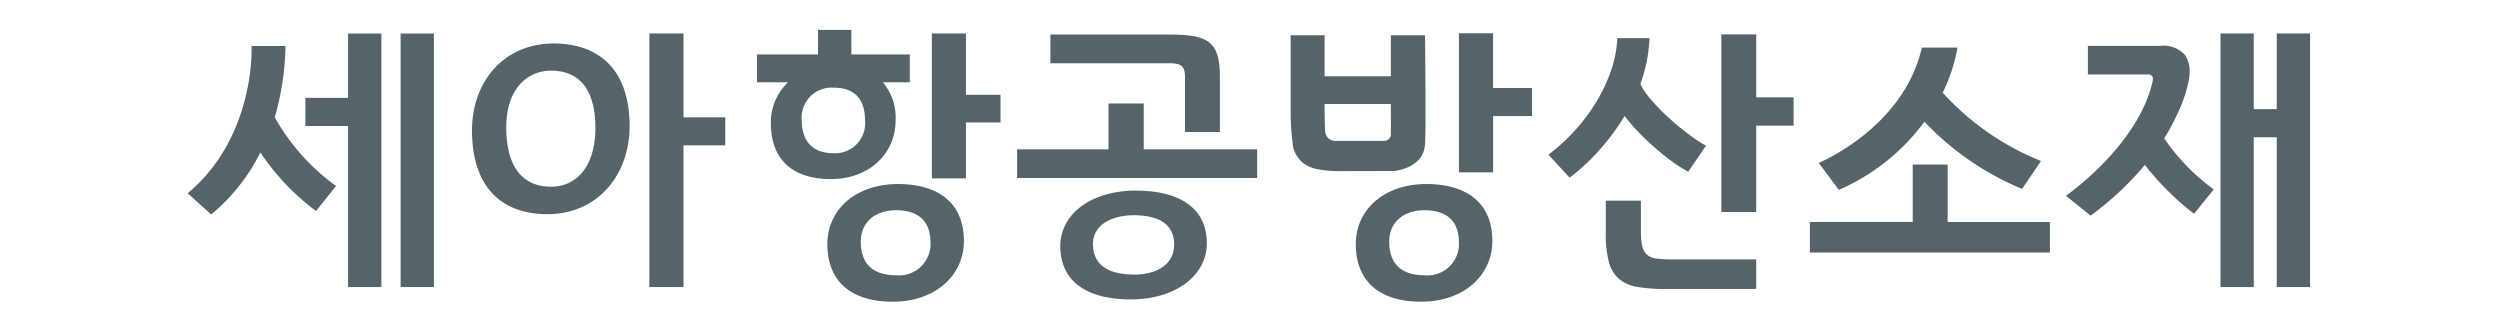 <svg height="33" viewBox="0 0 250 33" width="250" xmlns="http://www.w3.org/2000/svg"><path d="m227.675 28.706v-14.982h-2.3v14.982h-3.326v-25.36h3.326v7.566h2.3v-7.566h3.333v25.36zm-8.265-7.331-.11-.075a27.652 27.652 0 0 1 -4.809-4.806 31.107 31.107 0 0 1 -5.426 5.066l-2.474-1.982s7.258-5.018 8.683-11.493a.905.905 0 0 0 .013-.152.427.427 0 0 0 -.5-.484h-6v-2.859h7.172a2.927 2.927 0 0 1 2.534.9 2.934 2.934 0 0 1 .472 1.676 4.85 4.85 0 0 1 -.046.649 13.889 13.889 0 0 1 -1.252 3.72 19.523 19.523 0 0 1 -1.248 2.3 20.991 20.991 0 0 0 4.955 5.109zm-38.424.821h10.287v-5.746h3.493v5.75h10.222v3.055h-24v-3.055zm21.226-3.308a28.222 28.222 0 0 1 -9.765-6.721 21.057 21.057 0 0 1 -8.563 6.823l-2.014-2.7s8.5-3.485 10.312-11.527h3.57a17.079 17.079 0 0 1 -1.482 4.507 26.649 26.649 0 0 0 9.83 6.83zm-26.591 2.312h-3.488v-17.759h3.488v6.289h3.74v2.834h-3.74zm-8.356-5.007c-.589-.424-1.182-.906-1.8-1.443s-1.2-1.1-1.766-1.7a15.341 15.341 0 0 1 -1.232-1.452 24 24 0 0 1 -2.3 3.148 20.358 20.358 0 0 1 -3.207 3.02l-2.115-2.3a19.121 19.121 0 0 0 2.593-2.362 18.53 18.53 0 0 0 2.136-2.82 16.2 16.2 0 0 0 1.5-3.137 11.671 11.671 0 0 0 .659-3.337h3.223a17.66 17.66 0 0 1 -.3 2.449 18.859 18.859 0 0 1 -.617 2.144 7.212 7.212 0 0 0 1.073 1.569 20.532 20.532 0 0 0 1.788 1.828 25.391 25.391 0 0 0 1.994 1.648 13.743 13.743 0 0 0 1.706 1.122l-1.778 2.6a11.827 11.827 0 0 1 -1.557-.982zm-17.959 1.037h-3.412v-13.907h3.412v5.475h3.9v2.81h-3.894v5.622zm-7.186 12.94c-3.923 0-6.534-1.811-6.542-5.778.008-3.337 2.714-5.981 7.085-5.99 3.685.008 6.564 1.628 6.569 5.7-.005 3.42-2.832 6.066-7.112 6.068zm.31-9.149c-1.822.012-3.5.965-3.512 3.179.022 2.183 1.2 3.307 3.512 3.326a3.151 3.151 0 0 0 3.464-3.3c-.022-2.06-1.123-3.189-3.464-3.206zm-3.03-3.921-5.38.012a11.122 11.122 0 0 1 -2.333-.208 3.22 3.22 0 0 1 -1.512-.721 2.953 2.953 0 0 1 -.841-1.38 23.463 23.463 0 0 1 -.266-3.776v-7.5h3.391v4.1h6.631v-4.1h3.41s.123 9.511-.006 10.98c-.203 2.363-3.094 2.593-3.094 2.593zm-.31-6.7h-6.631v.248c0 .39.023 2.295.063 2.532a1 1 0 0 0 .233.562.89.89 0 0 0 .518.306.827.827 0 0 0 .352.039h4.775a.678.678 0 0 0 .692-.678c-.001-.76-.003-3.009-.003-3.009zm-37.376 4.536h9.135v-4.593h3.524v4.592h11.339v2.865h-24v-2.865zm16.786-7.136c0-1.161-.272-1.477-1.627-1.477h-11.832v-2.868h11.828c3.978 0 5.119.681 5.119 4.264v5.481h-3.488zm-21.9 10.042h-3.415v-14.496h3.408v6.134h3.457v2.765h-3.457v5.6zm-7.323 12.328c-3.923 0-6.534-1.811-6.542-5.778.008-3.337 2.714-5.981 7.085-5.99 3.686.008 6.564 1.628 6.569 5.7-.005 3.42-2.83 6.066-7.112 6.068zm.309-9.149c-1.821.012-3.5.965-3.511 3.179.021 2.183 1.2 3.307 3.511 3.326a3.151 3.151 0 0 0 3.464-3.3c-.021-2.06-1.122-3.189-3.463-3.206zm-.026-9c0 3.315-2.584 5.882-6.5 5.888-3.58-.006-5.968-1.756-5.975-5.6a5.557 5.557 0 0 1 1.715-4.08h-3.1v-2.785h6.1v-2.455h3.334v2.455h5.846v2.785h-2.7a5.434 5.434 0 0 1 1.281 3.788zm-6.2-3.253a2.993 2.993 0 0 0 -3.191 3.2c.018 2.2 1.092 3.341 3.191 3.355a3.006 3.006 0 0 0 3.14-3.337c-.016-2.072-1.018-3.207-3.141-3.222zm-15.01 19.939h-3.414v-25.361h3.414v8.387h4.177v2.8h-4.177zm-13.6-7.289c-4.549-.006-7.538-2.636-7.55-8.387.012-4.82 3.118-8.672 8.183-8.684 4.27.012 7.566 2.366 7.579 8.258-.011 4.949-3.245 8.807-8.21 8.813zm.364-14.354c-2.3.006-4.481 1.71-4.492 5.673.018 3.887 1.571 5.927 4.492 5.931 2.37 0 4.414-1.8 4.429-5.892-.017-3.669-1.472-5.704-4.429-5.712zm-15.053-3.715h3.329v25.358h-3.329zm-5.253 9.251h-4.266v-2.814h4.265v-6.437h3.331v25.358h-3.33zm-1.206 6-2 2.5-.1-.074a23.7 23.7 0 0 1 -5.463-5.782 19.006 19.006 0 0 1 -4.839 6.131l-.087.065-2.342-2.113.118-.1c5.97-5.064 6.278-12.758 6.275-14.239v-.251l-.006-.137h3.392a27.557 27.557 0 0 1 -1.073 7.134 21.2 21.2 0 0 0 6.123 6.859zm80.032.463c3.957 0 7.046 1.5 7.05 5.263 0 3.169-3.04 5.608-7.634 5.616-4.206-.008-7.013-1.676-7.021-5.346.008-3.086 2.915-5.534 7.605-5.539zm-.253 8.4c2.188-.012 4.028-.924 4.038-3.022-.019-1.875-1.307-2.906-4.038-2.92-2.12.01-4.077.88-4.087 2.9.024 1.987 1.392 3.015 4.087 3.034zm50.712-4.449a7.744 7.744 0 0 0 .106 1.465 1.731 1.731 0 0 0 .41.9 1.577 1.577 0 0 0 .857.448 10.7 10.7 0 0 0 1.694.113h8.461v2.956h-9.089a16.823 16.823 0 0 1 -2.9-.219 3.773 3.773 0 0 1 -1.756-.809 3.473 3.473 0 0 1 -.988-1.664 10.351 10.351 0 0 1 -.309-2.777v-3.36h3.511v2.94z" fill="#566369" fill-rule="evenodd"/></svg>